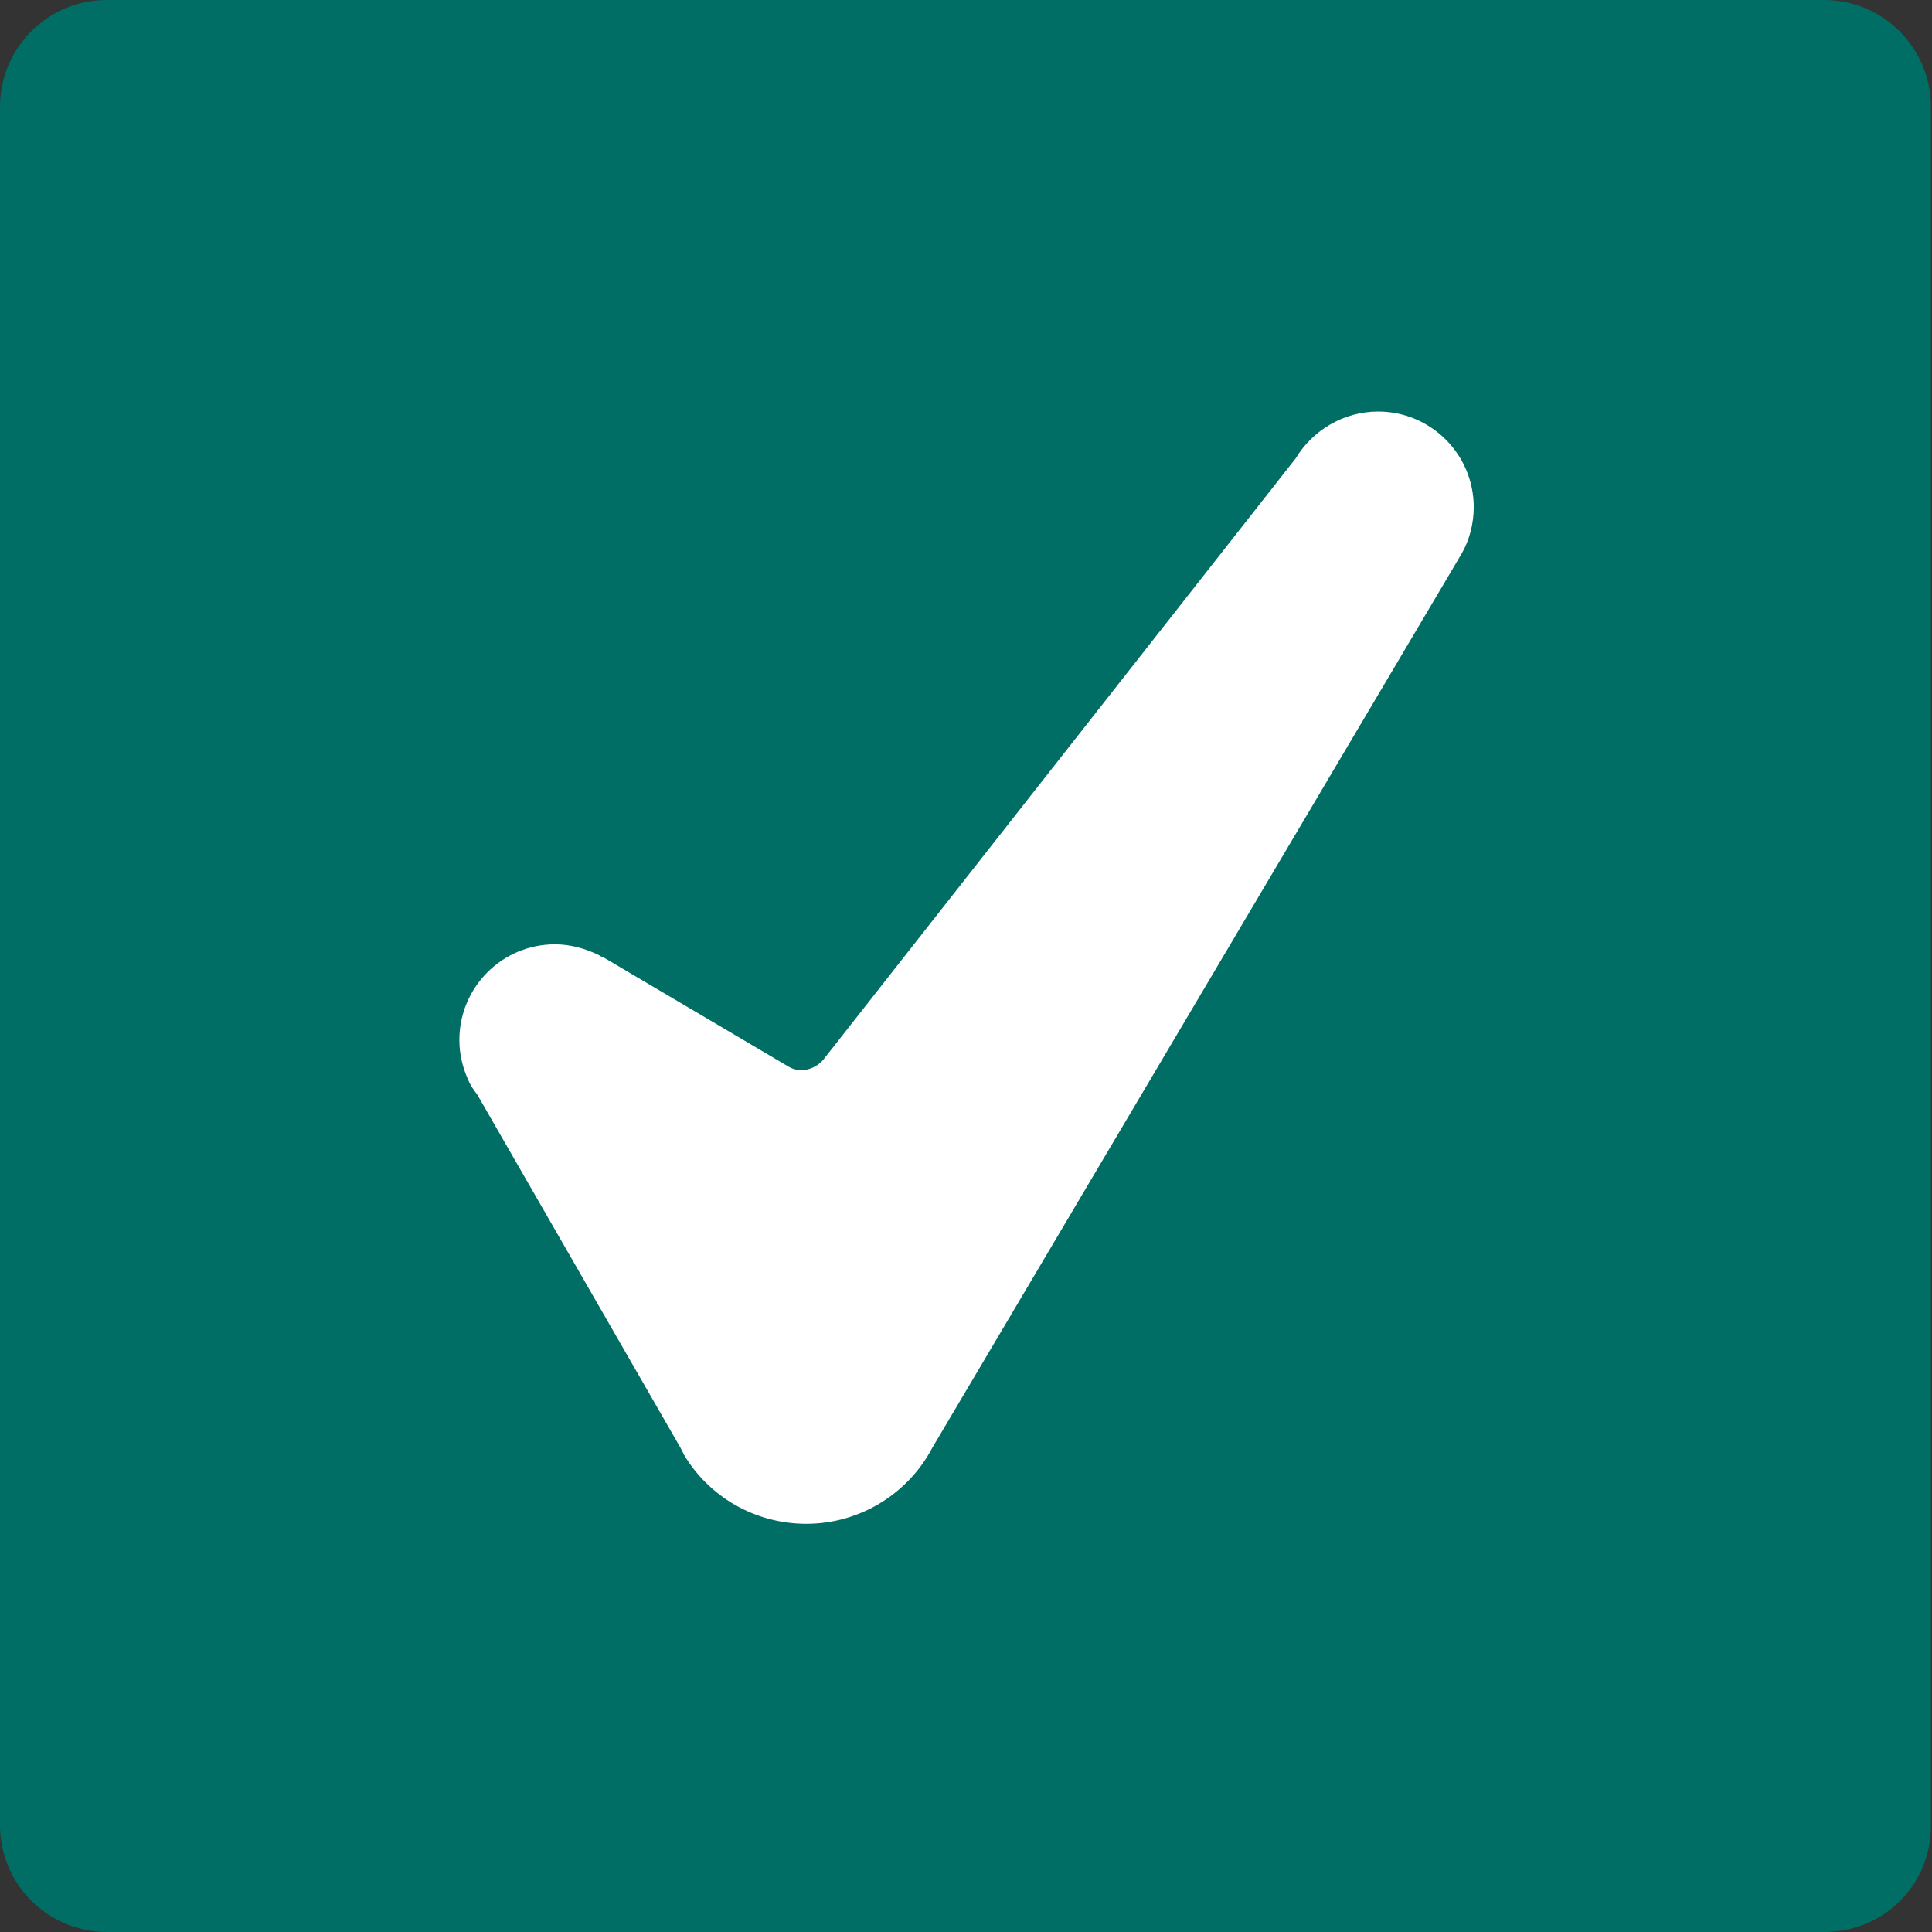 <?xml version="1.0" encoding="utf-8"?>
<!-- Generator: Adobe Illustrator 27.2.0, SVG Export Plug-In . SVG Version: 6.00 Build 0)  -->
<svg version="1.1" id="Ebene_1" xmlns="http://www.w3.org/2000/svg" xmlns:xlink="http://www.w3.org/1999/xlink" x="0px" y="0px"
	 viewBox="0 0 173.7 173.7" style="enable-background:new 0 0 173.7 173.7;" xml:space="preserve">
<rect x="0" y="0" width="173.7" height="173.7" fill="#333333" stroke="none"/>
<style type="text/css">
	.st0{fill:#006E64;}
	.st1{fill:#FFFFFF;}
</style>
<path class="st0" d="M164,173.7H9.6c-5.3,0-9.6-4.3-9.6-9.6V9.6C0,4.3,4.3,0,9.6,0H164c5.3,0,9.6,4.3,9.6,9.6V164
	C173.7,169.4,169.4,173.7,164,173.7z"/>
<path class="st1" d="M131.4,49.8c0.7-1.2,1.1-2.7,1.1-4.2c0-4.8-3.9-8.6-8.6-8.6c-3.1,0-5.9,1.7-7.4,4.2l0,0L74,95.3
	c-0.8,0.9-2.1,1.2-3.1,0.6l-16.6-9.8C54.1,86,54,86,53.9,85.9l0,0l0,0c-1.2-0.6-2.6-1-4-1c-4.8,0-8.6,3.9-8.6,8.6
	c0,1.3,0.3,2.5,0.8,3.6l0,0l0,0c0.2,0.5,0.5,0.9,0.8,1.3l18.3,31.8c0.1,0.2,0.2,0.4,0.3,0.6l0,0l0,0c2.2,3.7,6.3,6.2,11,6.2
	c4.9,0,9.2-2.8,11.3-6.8L131.4,49.8L131.4,49.8z"/>
</svg>
